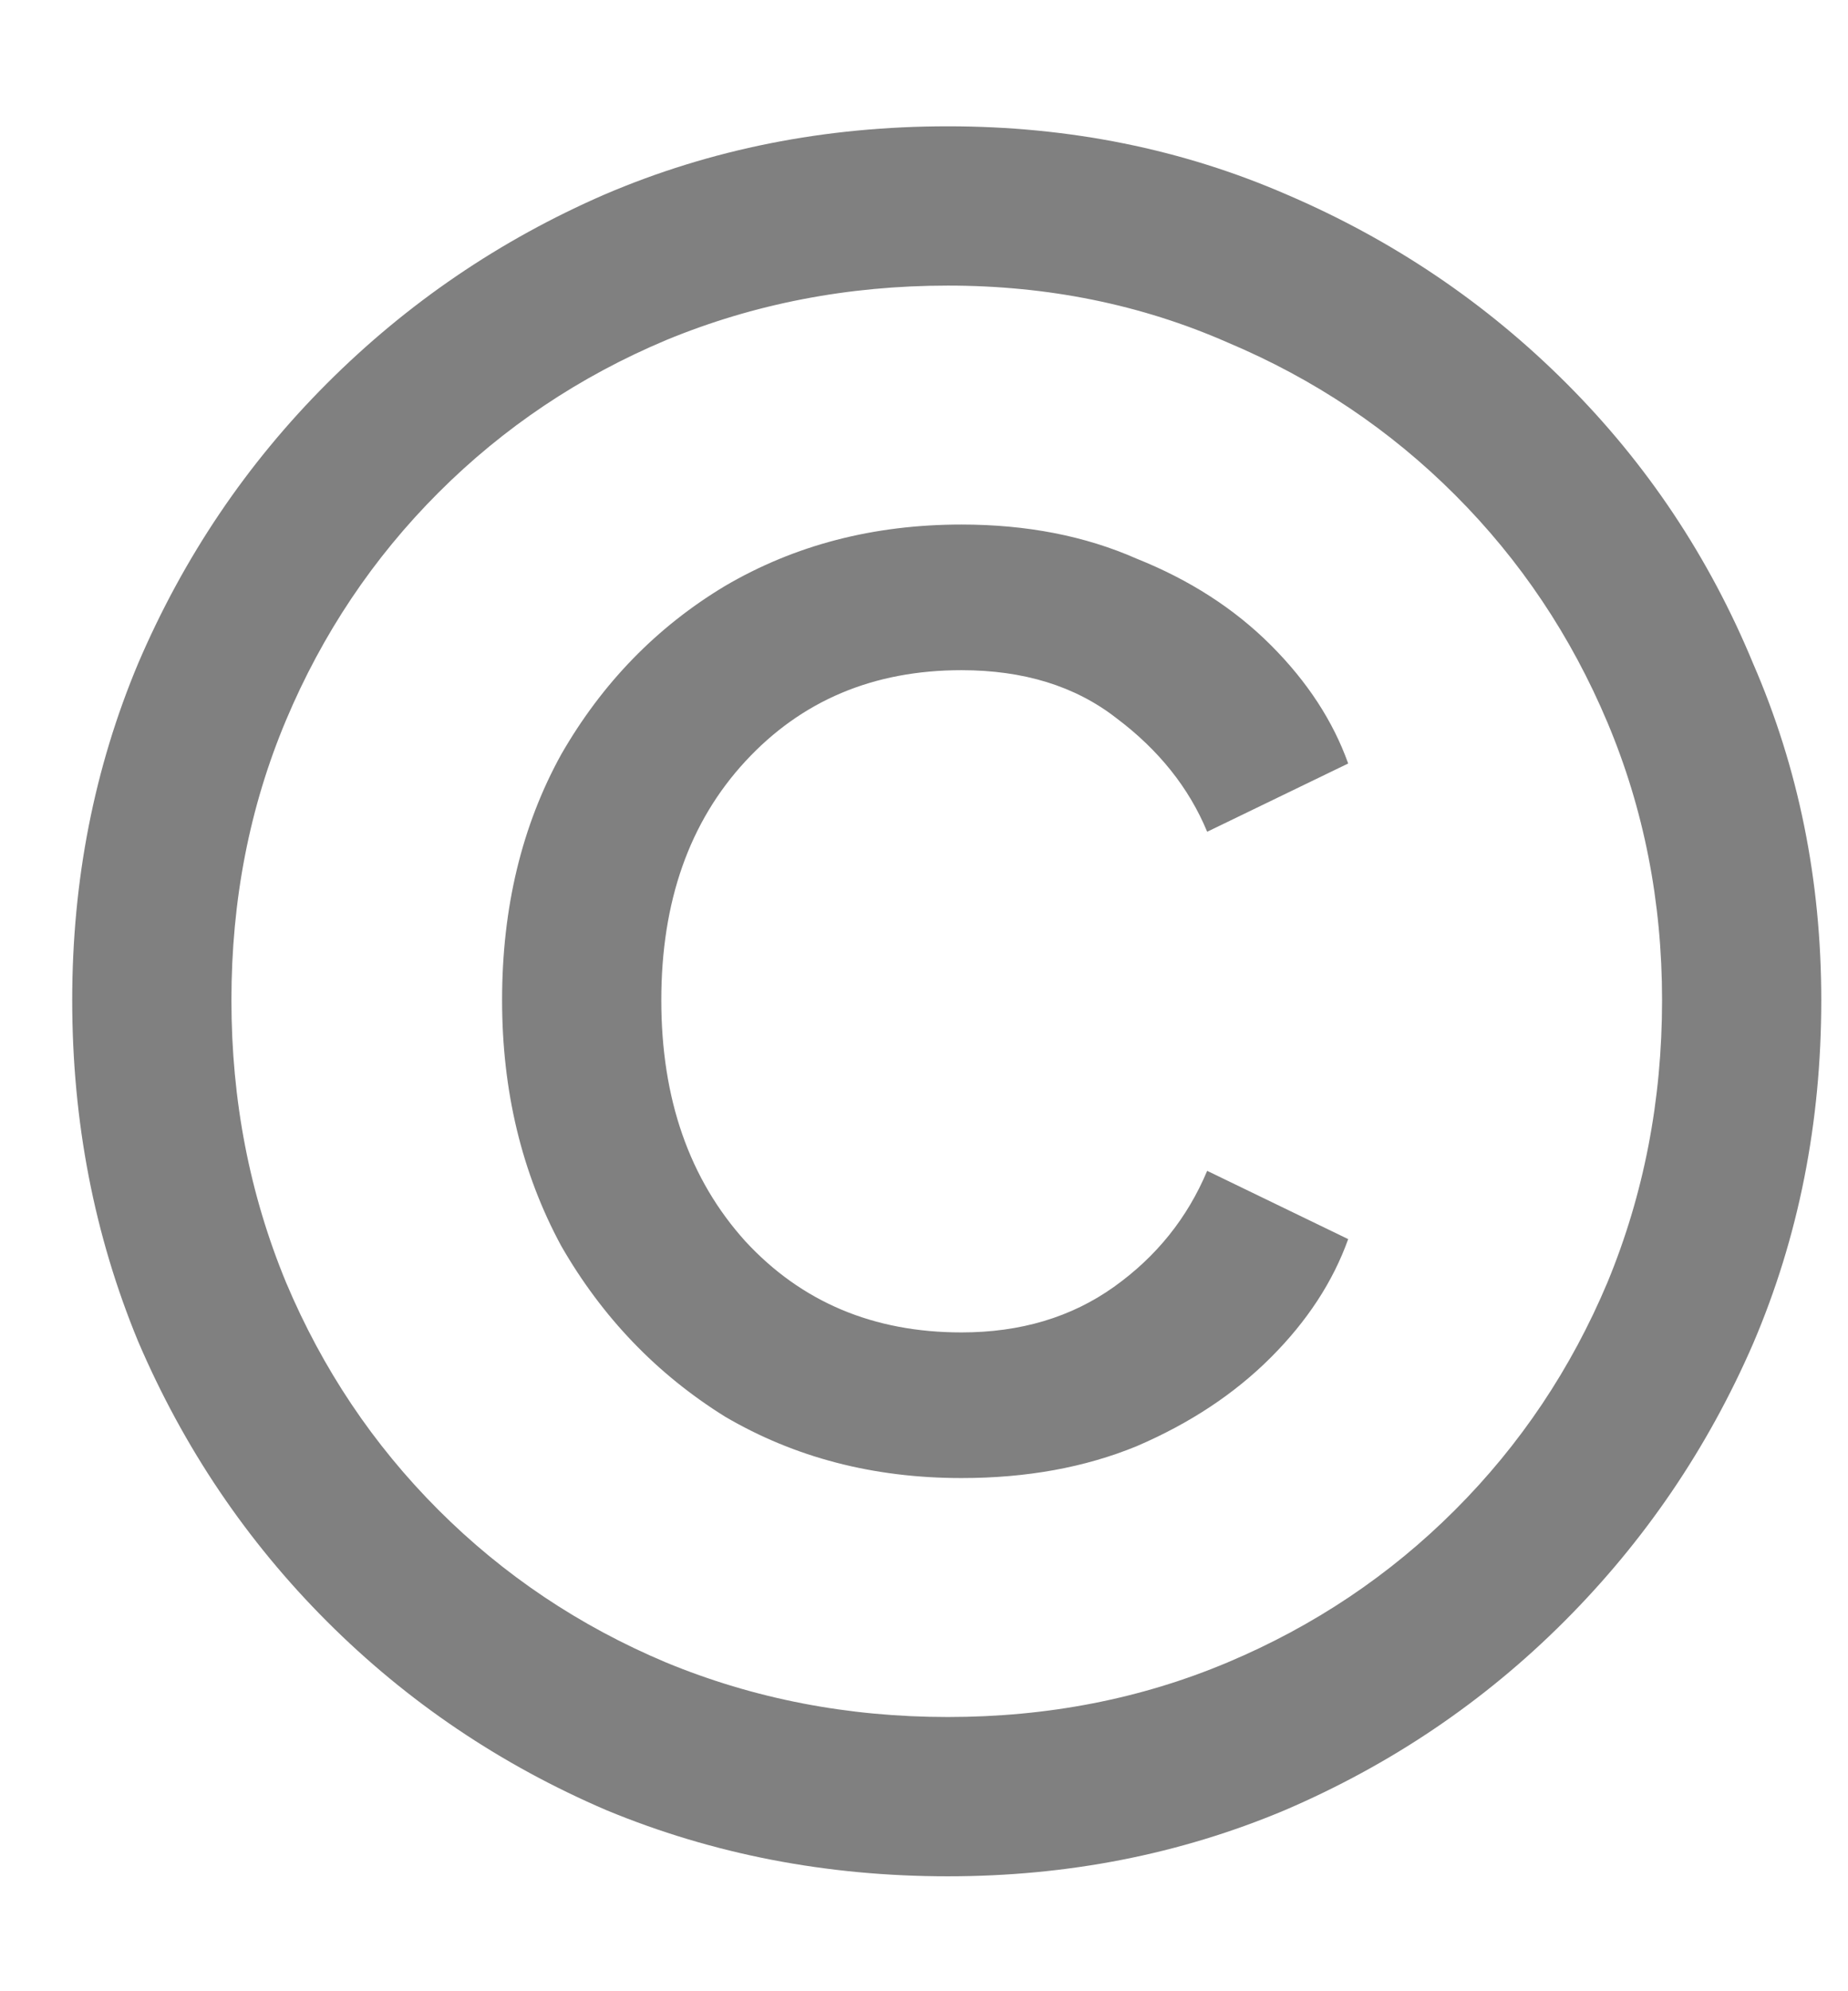<svg width="13" height="14" viewBox="0 0 13 14" fill="none" xmlns="http://www.w3.org/2000/svg">
<path d="M6.668 13.192C5.815 13.192 5.015 13.037 4.268 12.728C3.521 12.408 2.865 11.965 2.3 11.4C1.735 10.835 1.292 10.179 0.972 9.432C0.663 8.685 0.508 7.885 0.508 7.032C0.508 6.189 0.663 5.4 0.972 4.664C1.292 3.917 1.735 3.261 2.3 2.696C2.865 2.131 3.516 1.688 4.252 1.368C4.999 1.048 5.804 0.888 6.668 0.888C7.521 0.888 8.316 1.048 9.052 1.368C9.799 1.688 10.455 2.131 11.02 2.696C11.585 3.261 12.023 3.917 12.332 4.664C12.652 5.4 12.812 6.189 12.812 7.032C12.812 7.896 12.652 8.701 12.332 9.448C12.012 10.184 11.569 10.835 11.004 11.4C10.439 11.965 9.783 12.408 9.036 12.728C8.3 13.037 7.511 13.192 6.668 13.192ZM6.668 12.072C7.372 12.072 8.028 11.944 8.636 11.688C9.244 11.432 9.777 11.075 10.236 10.616C10.695 10.157 11.052 9.624 11.308 9.016C11.564 8.397 11.692 7.736 11.692 7.032C11.692 6.339 11.564 5.688 11.308 5.08C11.052 4.472 10.695 3.939 10.236 3.48C9.777 3.021 9.244 2.664 8.636 2.408C8.028 2.141 7.372 2.008 6.668 2.008C5.964 2.008 5.303 2.136 4.684 2.392C4.076 2.648 3.543 3.005 3.084 3.464C2.625 3.923 2.268 4.456 2.012 5.064C1.756 5.672 1.628 6.328 1.628 7.032C1.628 7.736 1.756 8.397 2.012 9.016C2.268 9.624 2.625 10.157 3.084 10.616C3.543 11.075 4.076 11.432 4.684 11.688C5.303 11.944 5.964 12.072 6.668 12.072ZM6.764 10.392C6.145 10.392 5.591 10.248 5.1 9.96C4.62 9.661 4.236 9.261 3.948 8.76C3.671 8.248 3.532 7.672 3.532 7.032C3.532 6.381 3.671 5.805 3.948 5.304C4.236 4.803 4.62 4.408 5.1 4.12C5.591 3.832 6.145 3.688 6.764 3.688C7.223 3.688 7.633 3.768 7.996 3.928C8.369 4.077 8.684 4.28 8.94 4.536C9.196 4.792 9.377 5.069 9.484 5.368L8.492 5.848C8.364 5.539 8.151 5.272 7.852 5.048C7.564 4.824 7.201 4.712 6.764 4.712C6.145 4.712 5.639 4.925 5.244 5.352C4.849 5.779 4.652 6.339 4.652 7.032C4.652 7.725 4.849 8.291 5.244 8.728C5.639 9.155 6.145 9.368 6.764 9.368C7.18 9.368 7.537 9.261 7.836 9.048C8.135 8.835 8.353 8.563 8.492 8.232L9.484 8.712C9.377 9.011 9.196 9.288 8.94 9.544C8.684 9.8 8.369 10.008 7.996 10.168C7.633 10.317 7.223 10.392 6.764 10.392Z" fill="#808080"/>
</svg>
